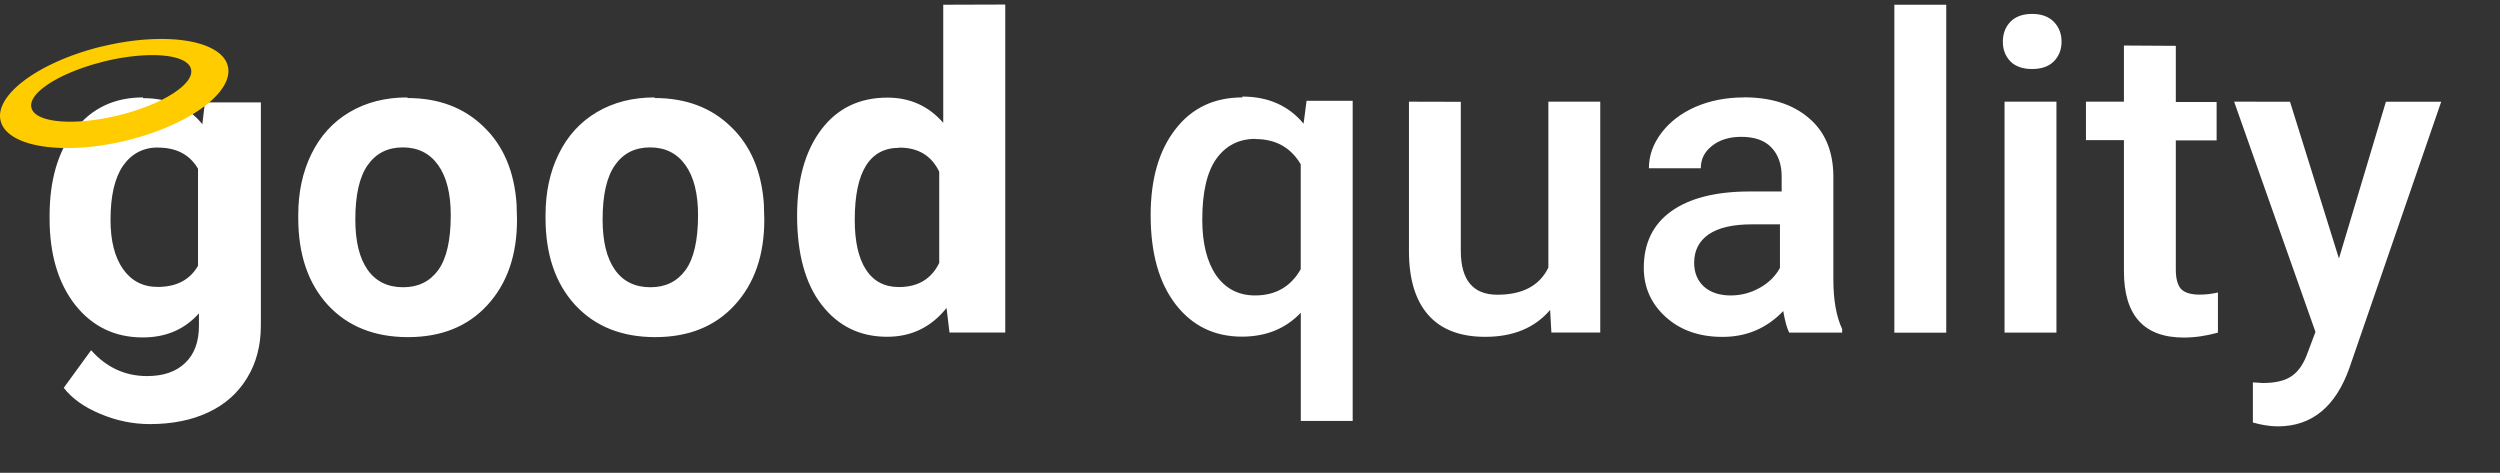 <svg width="101mm" height="19.1mm" version="1.1" viewBox="0 0 101 19.1" xmlns="http://www.w3.org/2000/svg"><rect x="0" y="0" width="101" height="19.1" fill="#333333" stroke="none"/><g transform="translate(-1.54 -8.72)"><path transform="matrix(.265 0 0 .265 1.54 8.72)" d="m530 0.006c-0.386-0.082-1.19 0.863-2.25 2.24-2.79 3.62-12 10.7-12 10.7 0 0 2.76 0.641 5.43 2.43 2.58 1.73 3.54 3.63 3.54 3.63s3.05-7.19 4.35-12.3c1.21-4.76 1.4-6.56 0.906-6.67zm-121 0.033c-3.91 0-6.94 1.06-9.11 3.19-2.17 2.13-3.26 5.14-3.26 9.05v3.22h-5.37v5.86h5.37v29.4h7.91v-29.4h7.16v-5.86h-7.16v-3.12c0-3.88 1.89-5.83 5.66-5.83 1.15 0 2.16 0.086 3.03 0.26l0.195-6.19c-1.56-0.391-3.04-0.586-4.43-0.586zm80.8 0.326c-0.496 0.106-0.304 1.91 0.906 6.67 1.3 5.11 4.35 12.3 4.35 12.3 0-1e-6 0.96-1.9 3.54-3.63 2.67-1.79 5.43-2.43 5.43-2.43s-9.18-7.04-12-10.7c-1.06-1.38-1.87-2.33-2.25-2.25zm-346 0.357v18c-2.24-2.56-5.07-3.84-8.5-3.84-4.28 0-7.65 1.63-10.1 4.88-2.45 3.26-3.68 7.63-3.68 13.1 0 5.82 1.25 10.4 3.74 13.6 2.52 3.26 5.85 4.88 9.99 4.88 3.69 0 6.71-1.46 9.05-4.39l0.455 3.74h8.5v-50zm145 0v50h7.91v-50zm293 0v50h9.44v-50zm-13 0.814c-1.63 0-2.92 0.456-3.87 1.37-0.933 0.911-1.4 2.07-1.4 3.48 0 1.43 0.479 2.6 1.43 3.52 0.977 0.911 2.26 1.37 3.84 1.37s2.85-0.456 3.81-1.37c0.977-0.911 1.46-2.08 1.46-3.52 0-1.41-0.477-2.57-1.43-3.48-0.955-0.911-2.24-1.37-3.84-1.37zm-259 0.586c-1.43 0-2.54 0.402-3.32 1.21-0.76 0.803-1.14 1.81-1.14 3.03 0 1.19 0.379 2.19 1.14 2.99 0.781 0.781 1.89 1.17 3.32 1.17 1.43 0 2.54-0.391 3.32-1.17 0.781-0.803 1.17-1.8 1.17-2.99 0-1.22-0.391-2.22-1.17-3.03-0.781-0.803-1.89-1.21-3.32-1.21zm311 0c-1.43 0-2.54 0.402-3.32 1.21-0.76 0.803-1.14 1.81-1.14 3.03 0 1.19 0.381 2.19 1.14 2.99 0.781 0.781 1.89 1.17 3.32 1.17s2.54-0.391 3.32-1.17c0.781-0.803 1.17-1.8 1.17-2.99 0-1.22-0.391-2.22-1.17-3.03-0.781-0.803-1.89-1.21-3.32-1.21zm-297 4.82v8.56h-5.79v5.86h5.79v20c0 6.71 3.04 10.1 9.12 10.1 1.67 0 3.41-0.251 5.21-0.75v-6.12c-0.933 0.217-1.86 0.326-2.77 0.326-1.37 0-2.32-0.293-2.87-0.879-0.521-0.608-0.781-1.58-0.781-2.93v-19.7h6.22v-5.86h-6.22v-8.56zm348 0v8.56h-5.79v5.86h5.79v20c0 6.71 3.04 10.1 9.12 10.1 1.67 0 3.41-0.251 5.21-0.75v-6.12c-0.933 0.217-1.85 0.326-2.77 0.326-1.37 0-2.32-0.293-2.87-0.879-0.521-0.608-0.781-1.58-0.781-2.93v-19.7h6.22v-5.86h-6.22v-8.56zm95 0v8.56h-5.79v5.86h5.79v20c0 6.71 3.04 10.1 9.12 10.1 1.67 0 3.41-0.251 5.21-0.75v-6.12c-0.933 0.217-1.85 0.326-2.77 0.326-1.37 0-2.32-0.293-2.87-0.879-0.521-0.608-0.781-1.58-0.781-2.93v-19.7h6.22v-5.86h-6.22v-8.56zm-745 7.91c-4.36 0-7.84 1.65-10.4 4.95-2.56 3.3-3.84 7.65-3.84 13.1v0.391c0 5.47 1.3 9.86 3.91 13.2 2.63 3.3 6.05 4.95 10.3 4.95 3.54 0 6.39-1.23 8.56-3.68v1.89c0 2.45-0.695 4.34-2.08 5.66-1.39 1.35-3.33 2.02-5.83 2.02-3.34 0-6.19-1.31-8.53-3.94l-4.17 5.73c1.26 1.63 3.11 2.95 5.57 3.97 2.45 1.04 4.97 1.56 7.55 1.56 3.41 0 6.38-0.595 8.92-1.79 2.54-1.19 4.5-2.93 5.89-5.21 1.41-2.28 2.12-4.96 2.12-8.04v-34h-8.53l-0.391 3.32c-2.15-2.65-5.15-3.97-9.02-3.97zm40.3 0c-3.34 0-6.28 0.749-8.82 2.25-2.52 1.5-4.45 3.61-5.79 6.35-1.35 2.73-2.02 5.85-2.02 9.34v0.424c0 5.6 1.51 10 4.53 13.3 3.04 3.26 7.1 4.88 12.2 4.88 5.08 0 9.13-1.63 12.1-4.88 3.02-3.28 4.52-7.62 4.52-13l-0.065-2.41c-0.347-4.99-2.03-8.94-5.04-11.8-2.99-2.91-6.87-4.36-11.6-4.36zm37.7 0c-3.34 0-6.28 0.749-8.82 2.25-2.52 1.5-4.45 3.61-5.79 6.35-1.35 2.73-2.02 5.85-2.02 9.34v0.424c0 5.6 1.51 10 4.53 13.3 3.04 3.26 7.1 4.88 12.2 4.88 5.08 0 9.13-1.63 12.1-4.88 3.02-3.28 4.52-7.62 4.52-13l-0.065-2.41c-0.347-4.99-2.03-8.94-5.04-11.8-2.99-2.91-6.87-4.36-11.6-4.36zm89.6 0c-4.3 0-7.71 1.62-10.2 4.85-2.52 3.23-3.78 7.61-3.78 13.1 0 5.79 1.27 10.3 3.81 13.6 2.54 3.28 5.91 4.92 10.1 4.92 3.69 0 6.68-1.22 8.98-3.65v16.5h7.91v-48.8h-7.03l-0.455 3.48c-2.3-2.76-5.41-4.13-9.34-4.13zm76.5 0c-2.71 0-5.18 0.477-7.39 1.43-2.19 0.955-3.93 2.28-5.21 3.97-1.28 1.67-1.92 3.47-1.92 5.4h7.91c0-1.39 0.574-2.53 1.72-3.42 1.15-0.911 2.63-1.37 4.43-1.37 2.08 0 3.63 0.553 4.65 1.66 1.02 1.09 1.53 2.54 1.53 4.36v2.31h-4.85c-5.19 0-9.18 1.01-12 3.03-2.78 2-4.17 4.87-4.17 8.62 0 2.97 1.12 5.47 3.35 7.49 2.24 2.02 5.12 3.03 8.66 3.03 3.65 0 6.73-1.31 9.25-3.94 0.26 1.52 0.563 2.61 0.91 3.29h8.07v-0.553c-0.89-1.89-1.34-4.42-1.34-7.58v-15.9c-0.065-3.75-1.32-6.66-3.78-8.72-2.45-2.08-5.74-3.12-9.86-3.12zm166 0c-3.21 0-6.05 0.749-8.53 2.25-2.47 1.48-4.39 3.6-5.76 6.38-1.37 2.76-2.05 5.86-2.05 9.31l2e-3 0.391c0 5.51 1.49 9.93 4.46 13.2 2.99 3.3 6.98 4.95 11.9 4.95 3.26 0 6.12-0.749 8.59-2.25 2.5-1.5 4.4-3.61 5.73-6.35 1.35-2.73 2.02-5.84 2.02-9.31l-0.033-1.86c-0.239-5.06-1.85-9.11-4.82-12.2-2.95-3.06-6.8-4.59-11.6-4.59zm38.8 0c-3.39 0-6.03 1.53-7.94 4.59l-0.195-3.94h-7.55v35.2h7.91v-24.1c1.26-2.78 3.7-4.17 7.32-4.17 1.11 0 2.18 0.086 3.22 0.26l0.033-7.42c-0.738-0.304-1.67-0.455-2.8-0.455zm39.1 0c-3.21 0-6.08 0.758-8.59 2.28-2.5 1.5-4.43 3.65-5.79 6.45-1.37 2.78-2.05 5.94-2.05 9.47v0.912c0 5.27 1.62 9.49 4.85 12.7 3.26 3.17 7.46 4.75 12.6 4.75 2.93 0 5.6-0.553 8.01-1.66 2.41-1.13 4.32-2.69 5.73-4.69l-4.62-5.18c-2.04 2.63-4.87 3.94-8.5 3.94-2.34 0-4.29-0.693-5.83-2.08-1.52-1.39-2.43-3.23-2.73-5.54h22.4v-3.84c0-5.58-1.39-9.89-4.17-12.9-2.76-3.04-6.54-4.56-11.4-4.56zm141 0c-4.23 0-7.65 1.57-10.3 4.72l-0.229-4.07h-7.46v35.2h7.91v-25.1c1.56-2.89 3.94-4.33 7.13-4.33 2.19 0 3.77 0.544 4.72 1.63 0.977 1.06 1.46 2.71 1.46 4.95v22.8h7.91v-23.3c-0.13-8.4-3.86-12.6-11.2-12.6zm56 0c-3.02 0-5.75 0.77-8.2 2.31s-4.36 3.7-5.73 6.48c-1.35 2.76-2.02 5.89-2.02 9.41v0.977c0 5.25 1.55 9.46 4.66 12.6 3.13 3.15 7.19 4.72 12.2 4.72 2.93 0 5.57-0.576 7.91-1.73 2.37-1.17 4.25-2.81 5.66-4.91l-4.27-4.07c-2.28 2.93-5.23 4.39-8.85 4.39-2.58 0-4.73-0.846-6.45-2.54-1.69-1.69-2.66-3.99-2.9-6.9h23v-3.19c0-5.6-1.31-9.93-3.94-13-2.6-3.06-6.3-4.59-11.1-4.59zm39 0c-4.23 0-7.65 1.57-10.3 4.72l-0.229-4.07h-7.46v35.2h7.91v-25.1c1.56-2.89 3.94-4.33 7.13-4.33 2.19 0 3.77 0.544 4.72 1.63 0.977 1.06 1.46 2.71 1.46 4.95v22.8h7.91v-23.3c-0.13-8.4-3.86-12.6-11.2-12.6zm-531 0.65v22.8c0 4.23 0.977 7.47 2.93 9.7 1.97 2.24 4.87 3.35 8.69 3.35 4.28 0 7.57-1.37 9.9-4.1l0.195 3.45h7.45v-35.2h-7.91v25.3c-1.35 2.76-3.94 4.13-7.78 4.13-3.71 0-5.57-2.24-5.57-6.71v-22.7zm90.8 0v35.2h7.91v-35.2zm35 0 12.4 35.1-1.14 3.03c-0.586 1.71-1.39 2.93-2.41 3.65-0.998 0.738-2.5 1.11-4.49 1.11l-1.5-0.098v6.12c1.39 0.391 2.66 0.586 3.81 0.586 5.14 0 8.79-2.96 10.9-8.89l14-40.6h-8.43l-7.16 23.9-7.46-23.9zm186 0 11.9 35.2h8.98l11.9-35.2h-9.83l-6.54 23.7-6.54-23.7zm37.4 0v35.2h9.44v-35.2zm52.4 0v35.2h7.91v-35.2zm-425 5.7c3.08 0 5.38 1.28 6.9 3.84v16c-1.52 2.67-3.84 4-6.96 4-2.52 0-4.49-1.02-5.93-3.06-1.41-2.06-2.12-4.89-2.12-8.5 0-4.17 0.716-7.26 2.15-9.28 1.45-2.02 3.44-3.03 5.96-3.03zm240 0c2.63 0 4.7 1.04 6.22 3.12 1.54 2.08 2.31 4.9 2.31 8.46 0 4.01-0.749 7.06-2.25 9.15-1.48 2.08-3.55 3.12-6.22 3.12-2.67 0-4.75-1.02-6.25-3.06-1.5-2.06-2.25-4.91-2.25-8.53 0-4.08 0.758-7.14 2.28-9.18 1.52-2.06 3.57-3.09 6.15-3.09zm275 0c2.19 0 3.91 0.684 5.14 2.05 1.24 1.35 1.94 3.34 2.12 5.99v0.586h-15.1c0.369-2.71 1.22-4.83 2.54-6.35 1.35-1.52 3.1-2.28 5.27-2.28zm-645 1.27c2.32 0 4.12 0.9 5.4 2.7s1.92 4.34 1.92 7.62c0 3.84-0.641 6.64-1.92 8.4-1.28 1.74-3.06 2.6-5.34 2.6-2.34 0-4.15-0.879-5.4-2.64-1.26-1.78-1.89-4.34-1.89-7.68 0-3.75 0.628-6.52 1.89-8.3 1.26-1.8 3.04-2.7 5.34-2.7zm37.7 0c2.32 0 4.12 0.9 5.4 2.7 1.28 1.8 1.92 4.34 1.92 7.62 0 3.84-0.641 6.64-1.92 8.4-1.28 1.74-3.06 2.6-5.34 2.6-2.34 0-4.15-0.879-5.4-2.64-1.26-1.78-1.89-4.34-1.89-7.68 0-3.75 0.628-6.52 1.89-8.3 1.26-1.8 3.04-2.7 5.34-2.7zm410 0c2 0 3.54 0.574 4.62 1.72 1.09 1.13 1.65 2.74 1.69 4.82v0.748h-13.1c0.325-2.34 1.06-4.15 2.21-5.4 1.17-1.26 2.69-1.89 4.56-1.89zm-485 0.031c2.8 0 4.83 1.07 6.09 3.22v14.8c-1.24 2.15-3.29 3.22-6.15 3.22-2.24 0-3.99-0.902-5.27-2.7-1.28-1.82-1.92-4.33-1.92-7.52 0-3.67 0.641-6.42 1.92-8.27 1.3-1.84 3.08-2.77 5.34-2.77zm113 0c2.89 0 4.92 1.23 6.09 3.68v13.9c-1.19 2.45-3.24 3.68-6.15 3.68-2.19 0-3.86-0.879-5.01-2.64s-1.72-4.29-1.72-7.59c0-7.36 2.27-11 6.8-11zm130 11.7h4.26v6.64c-0.694 1.28-1.74 2.3-3.12 3.06-1.37 0.76-2.83 1.14-4.39 1.14-1.69 0-3.05-0.446-4.07-1.34-0.998-0.911-1.5-2.13-1.5-3.64 0-1.87 0.739-3.31 2.21-4.33 1.48-1.02 3.68-1.53 6.61-1.53zm227 10.4s-6.37 1.36-8.96 3.42c-3.3 2.62-5.29 6.26-4.67 9.6 0.965 5.16 3.65 7.06 7.62 7.82 6.3 1.21 11-2.88 18-2.77 2.93 0.047 6.35 1.64 6.35 1.64s-0.645 1.32-4.83 1.24c-3.39-0.065-0.662 1.56 0.311 2 2.71 1.22 5.4 2.06 9.72 3.56 3.42 1.19 6.2 2.38 3.16-3.86-1.09-2.24-1.75-3.9-3.44-7.58-0.577-1.26-0.968-1.31-1.16 0.691-0.215 2.22-0.783 1.88-0.783 1.88s-2.26-1.93-4.06-2.67c-3.21-1.32-6.54-1.12-10-0.516-4.48 0.776-3.91 0.876-7.33 1.42-3.49 0.554-5.87 0.659-7.35-1.24-1.31-1.67-1.11-3.58-0.398-5.58 0.726-2.04 2.79-2.98 3.98-3.29 2.16-0.56 8.5-1.07 8.5-1.07s-1.56-0.998-2.87-2.4c-0.74-0.793-1.79-2.29-1.79-2.29z" fill="#fff"/><path d="m5.64 10.6a1.96 4.72 76.5 0 0-4.07 3.02 1.96 4.72 76.5 0 0 5.09 0.774 1.96 4.72 76.5 0 0 4.08-3.02 1.96 4.72 76.5 0 0-5.09-0.773 1.96 4.72 76.5 0 0-0.004 8.73e-4zm0.07 0.611a1.12 3.32 76.4 0 1 0.033-0.008 1.12 3.32 76.4 0 1 3.51 0.297 1.12 3.32 76.4 0 1-2.93 1.88 1.12 3.32 76.4 0 1-3.51-0.297 1.12 3.32 76.4 0 1 2.9-1.87z" fill="#fc0" stroke-linecap="round" stroke-width="1.07"/></g></svg>
